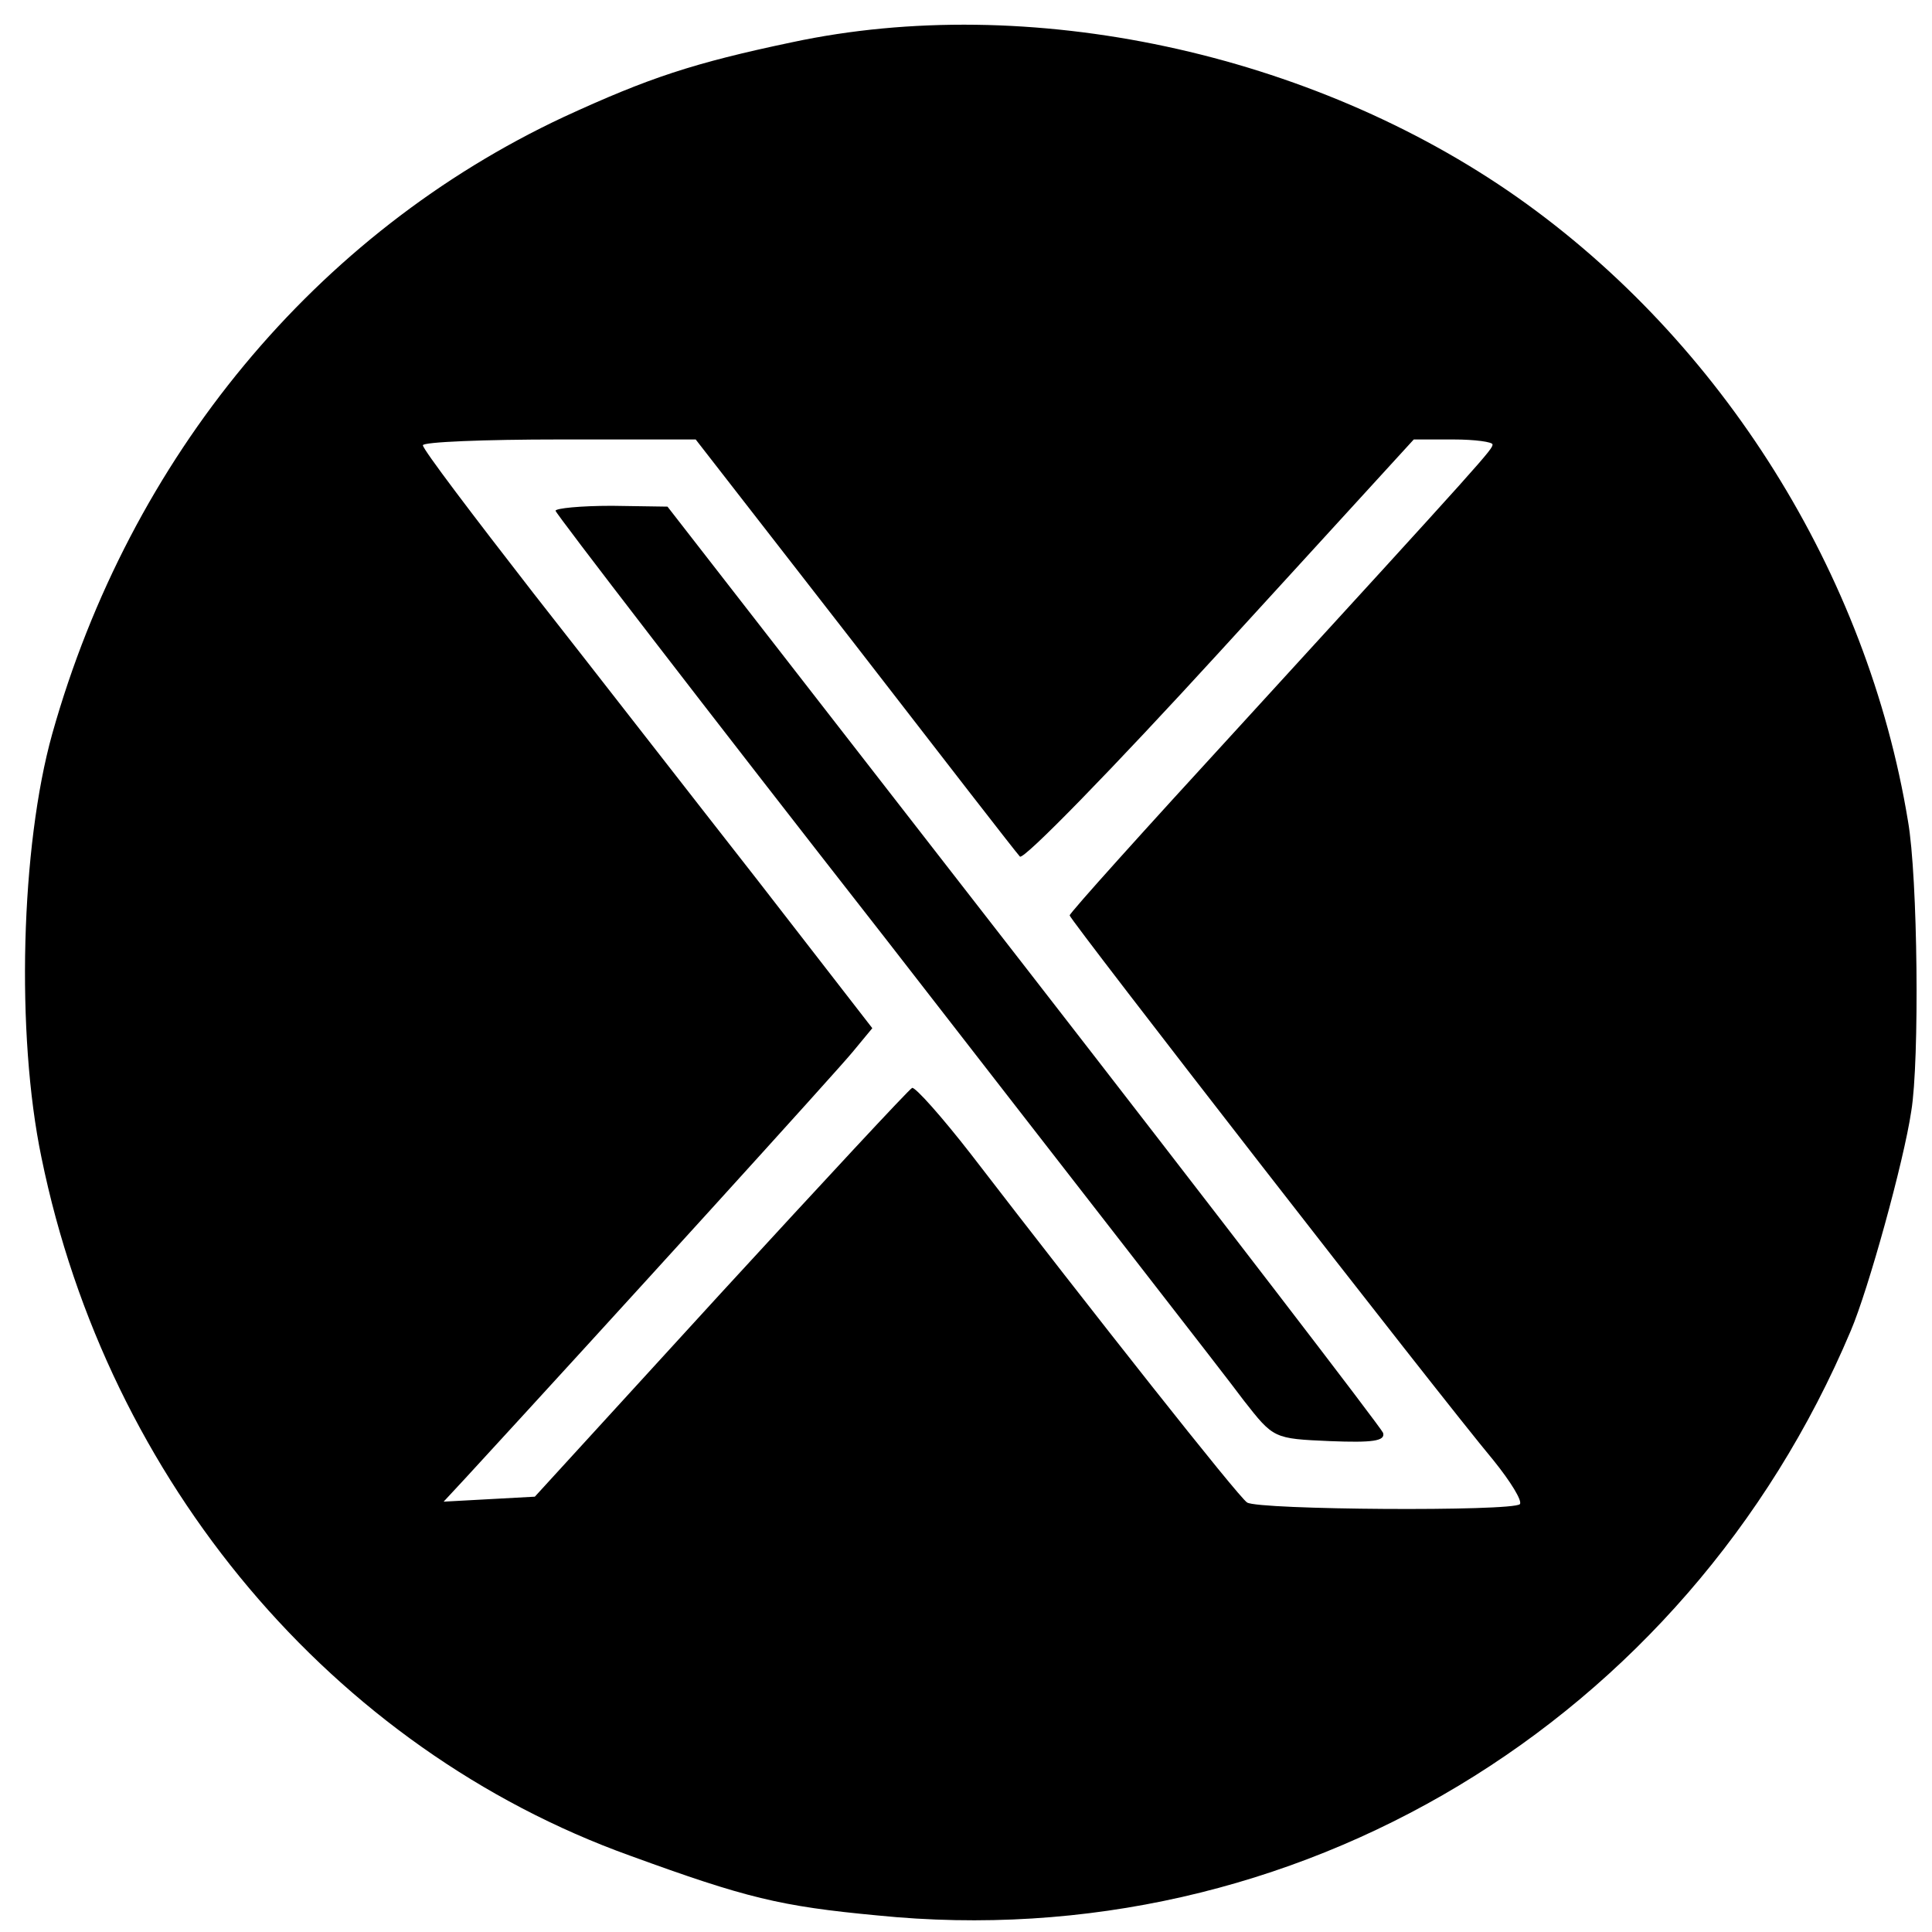 <?xml version="1.0" standalone="no"?>
<!DOCTYPE svg PUBLIC "-//W3C//DTD SVG 20010904//EN"
 "http://www.w3.org/TR/2001/REC-SVG-20010904/DTD/svg10.dtd">
<svg version="1.0" xmlns="http://www.w3.org/2000/svg"
 width="233pt" height="233pt" viewBox="0 0 233 233"
 preserveAspectRatio="xMidYMid meet">

<g transform="translate(0,233) scale(0.1,-0.1)"
fill="#000000" stroke="none">
<path d="M955 2279 c-119 -25 -173 -43 -275 -90 -299 -140 -523 -410 -617
-744 -38 -136 -44 -362 -13 -511 80 -391 351 -713 710 -842 140 -51 181 -61
298 -72 503 -51 975 233 1174 705 21 49 64 204 73 265 10 60 8 282 -4 350 -49
298 -224 578 -471 752 -249 175 -590 248 -875 187z m76 -726 c106 -137 195
-252 199 -256 4 -5 113 107 241 247 l234 256 48 0 c26 0 47 -3 47 -6 0 -6 -6
-13 -307 -342 -112 -122 -203 -223 -203 -226 0 -5 445 -578 511 -657 21 -26
35 -49 32 -53 -9 -9 -316 -7 -329 2 -10 6 -186 229 -333 420 -35 45 -67 81
-71 80 -4 -2 -107 -113 -231 -248 l-224 -245 -55 -3 -55 -3 26 28 c183 199
449 492 467 514 l24 29 -138 178 c-76 97 -198 254 -271 347 -73 94 -133 173
-133 178 0 4 74 7 165 7 l164 0 192 -247z"/>
<path d="M670 1714 c0 -3 179 -236 398 -516 218 -281 413 -531 432 -557 36
-46 36 -46 104 -49 51 -2 67 0 64 10 -3 7 -198 261 -434 565 l-429 552 -67 1
c-38 0 -68 -3 -68 -6z"/>
</g>
</svg>
